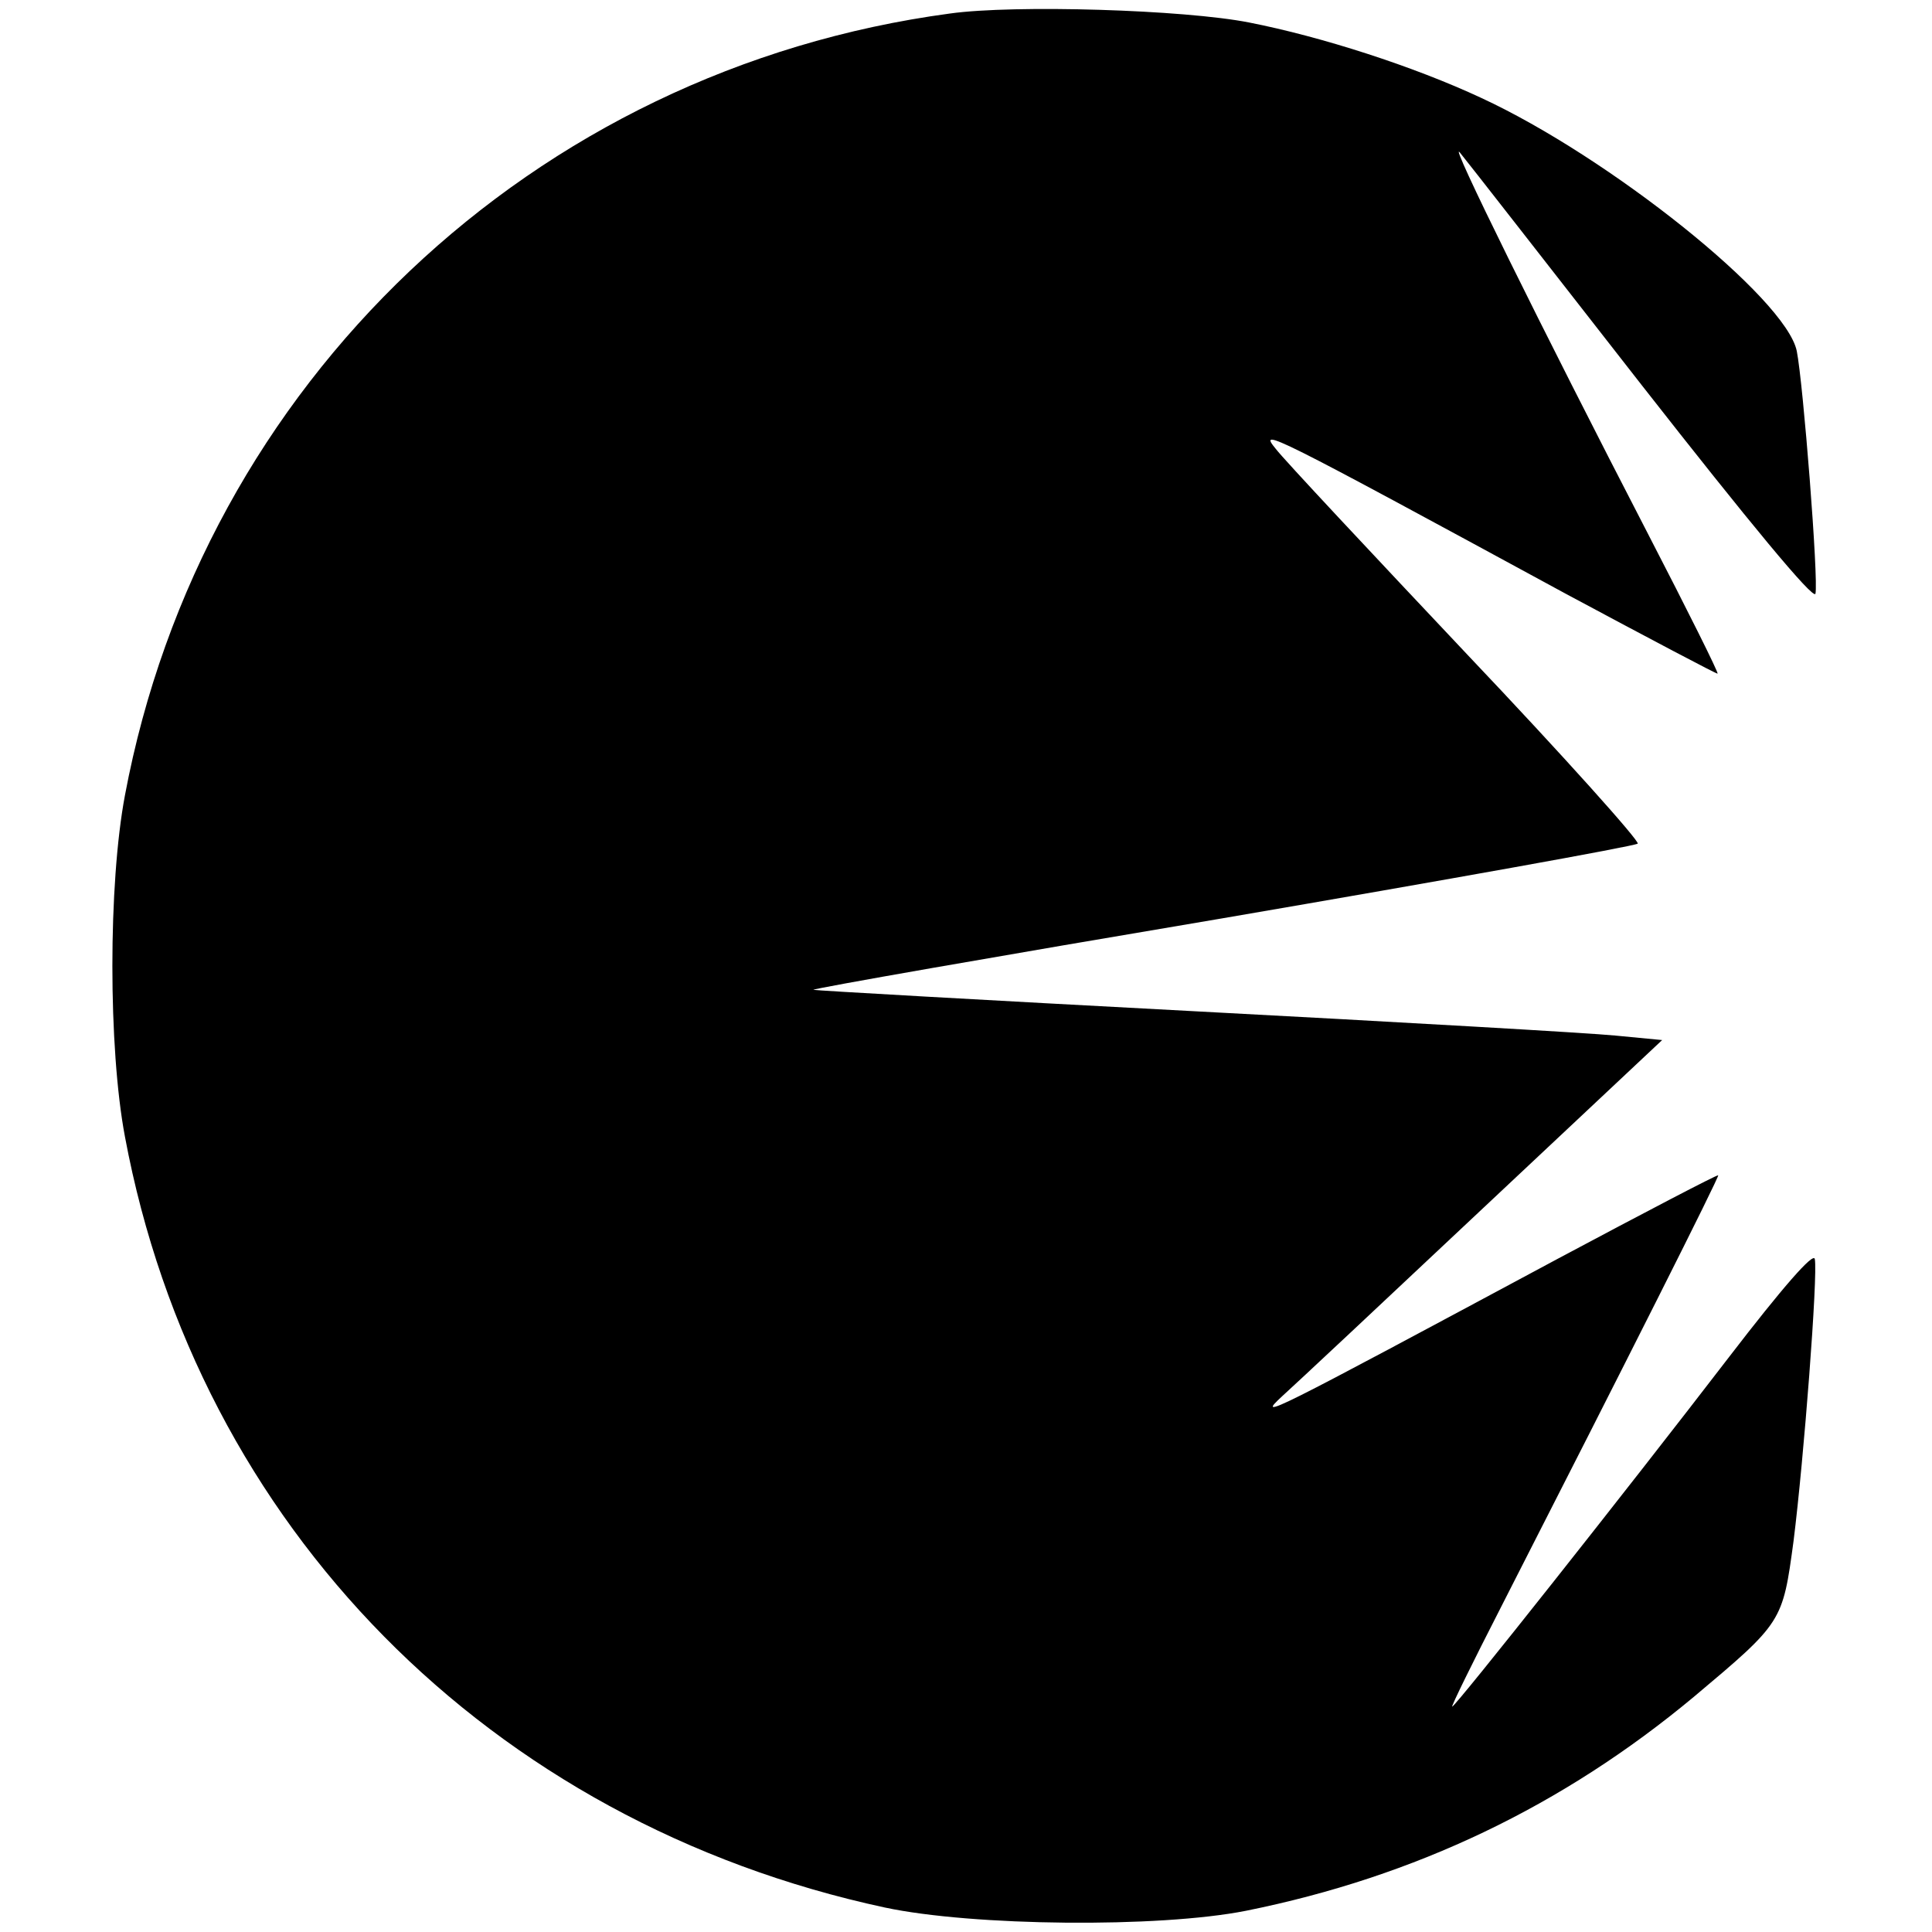 <svg version="1" xmlns="http://www.w3.org/2000/svg" width="400" height="400" viewBox="0 0 300 300"><path d="M147.5 2.1C82.7 10.8 31.4 59.5 19.4 123.5c-2.6 13.8-2.6 39.2 0 53C30.7 237 76 283 137.4 296.2c13.6 2.9 42.5 3.2 56.1.5 26.3-5.3 49.2-16.3 69.5-33.2 13.8-11.6 13.8-11.6 15.5-24.2 1.6-12.7 3.8-41.3 3.3-43.8-.2-1.1-5 4.4-13.3 15.2-15.9 20.7-42.5 54.3-43 54.3-.2 0 3.2-6.9 7.5-15.3 19.7-38.6 34-67 33.8-67.2-.2-.1-11.3 5.7-24.8 12.9-45.3 24.3-47 25.2-42.9 21.4 2-1.8 16.1-15 31.3-29.3l27.7-26-7.3-.7c-4-.4-33.6-2.1-65.8-3.8-32.1-1.7-58.5-3.2-58.7-3.3-.1-.2 28.5-5.2 63.5-11.1 35-6 64-11.2 64.5-11.6.4-.3-11.5-13.6-26.5-29.4-15-15.9-28.4-30.2-29.7-31.9-2.8-3.4-1-2.5 45.4 22.7 12.7 6.8 23.1 12.3 23.2 12.2.2-.1-4.7-9.9-10.8-21.7-16.6-32.1-31.2-61.7-29.2-59.2 1 1.2 13.7 17.5 28.3 36.2 16.6 21.2 26.6 33.3 26.9 32.3.5-2.2-1.9-32.7-2.9-37.7-1.7-8.2-29.1-30.1-49-39.3-10.5-4.9-24.8-9.5-36-11.7-10.1-2-36.5-2.8-46.5-1.4z"/></svg>